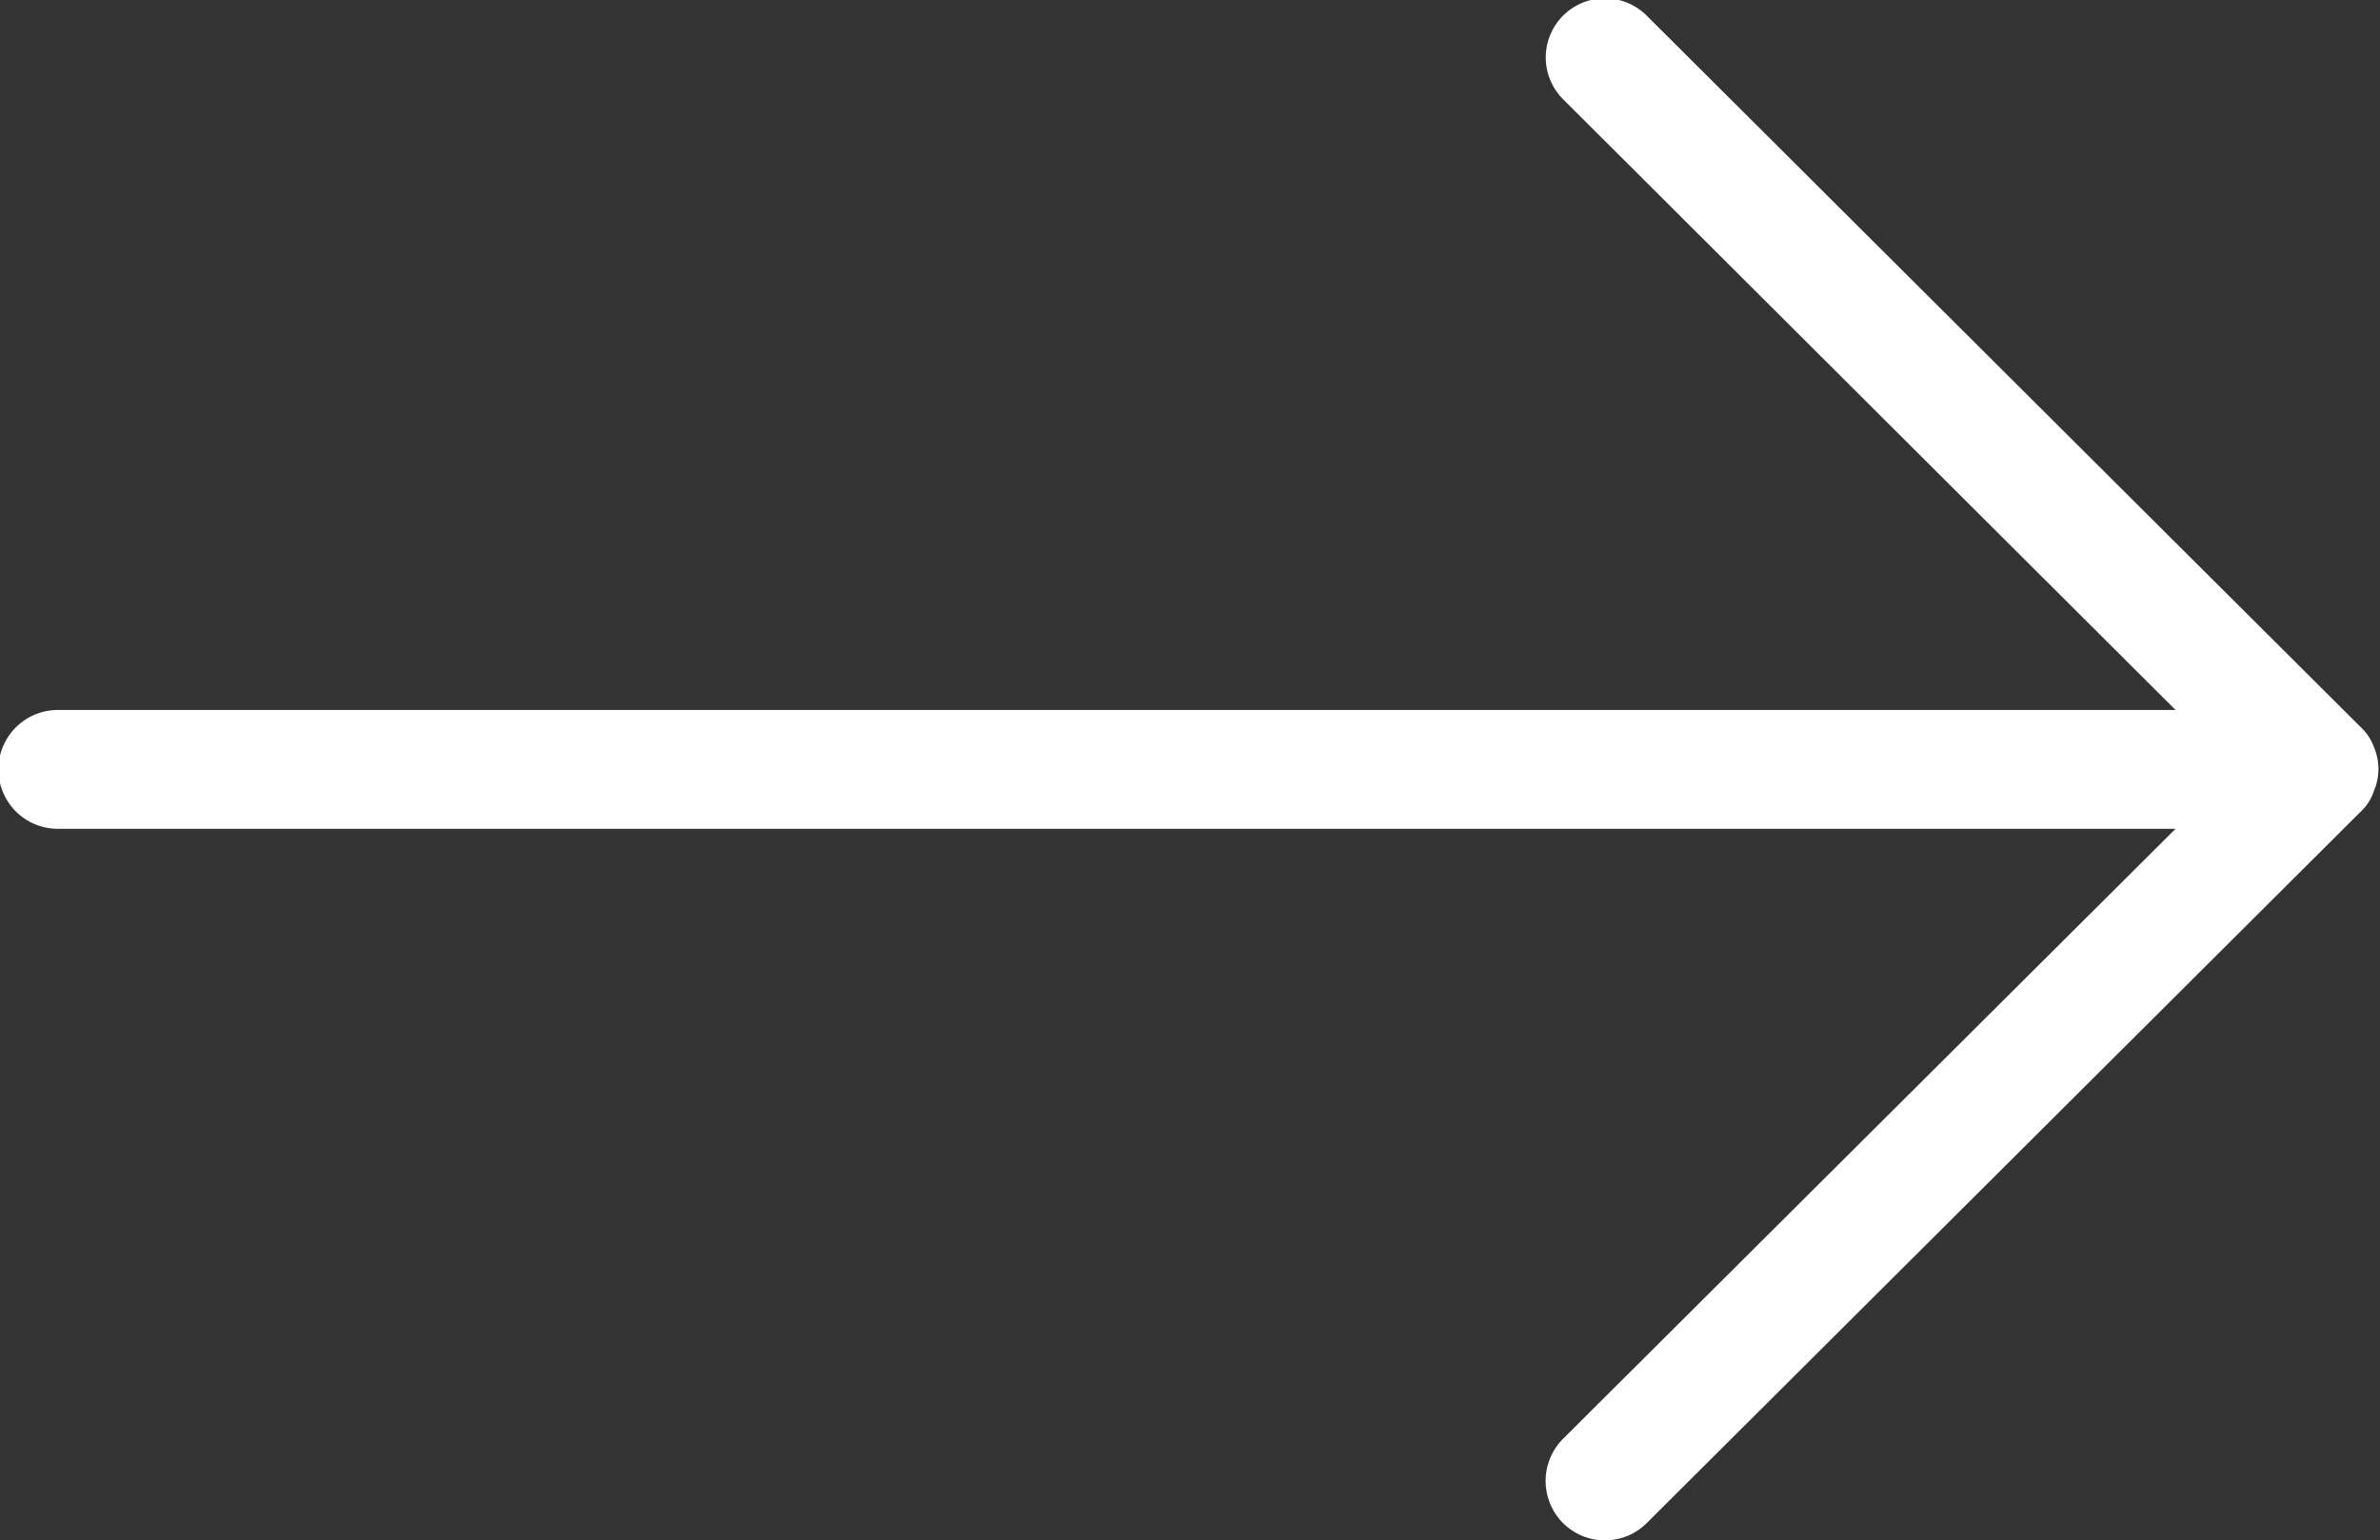 <svg id="arw01.svg" xmlns="http://www.w3.org/2000/svg" width="30.03" height="19.44" viewBox="0 0 30.03 19.44">
  <rect x="0" y="0" width="30.03" height="19.44" fill="#333333" stroke="none"/>
  <defs>
    <style>
      .cls-1 {
        fill: #fff;
        fill-rule: evenodd;
      }
    </style>
  </defs>
  <path id="シェイプ_1300" data-name="シェイプ 1300" class="cls-1" d="M1283.92,3138.02a0.707,0.707,0,0,0,0-.57,0.633,0.633,0,0,0-.16-0.24l-9.01-8.98a0.746,0.746,0,1,0-1.06,1.05l7.73,7.71H1254.7a0.75,0.75,0,1,0,0,1.5h26.72l-7.73,7.7a0.754,0.754,0,0,0,0,1.06,0.748,0.748,0,0,0,1.06,0l9.01-8.98A0.6,0.6,0,0,0,1283.92,3138.02Z" transform="translate(-1253.97 -3128.03)"/>
</svg>

